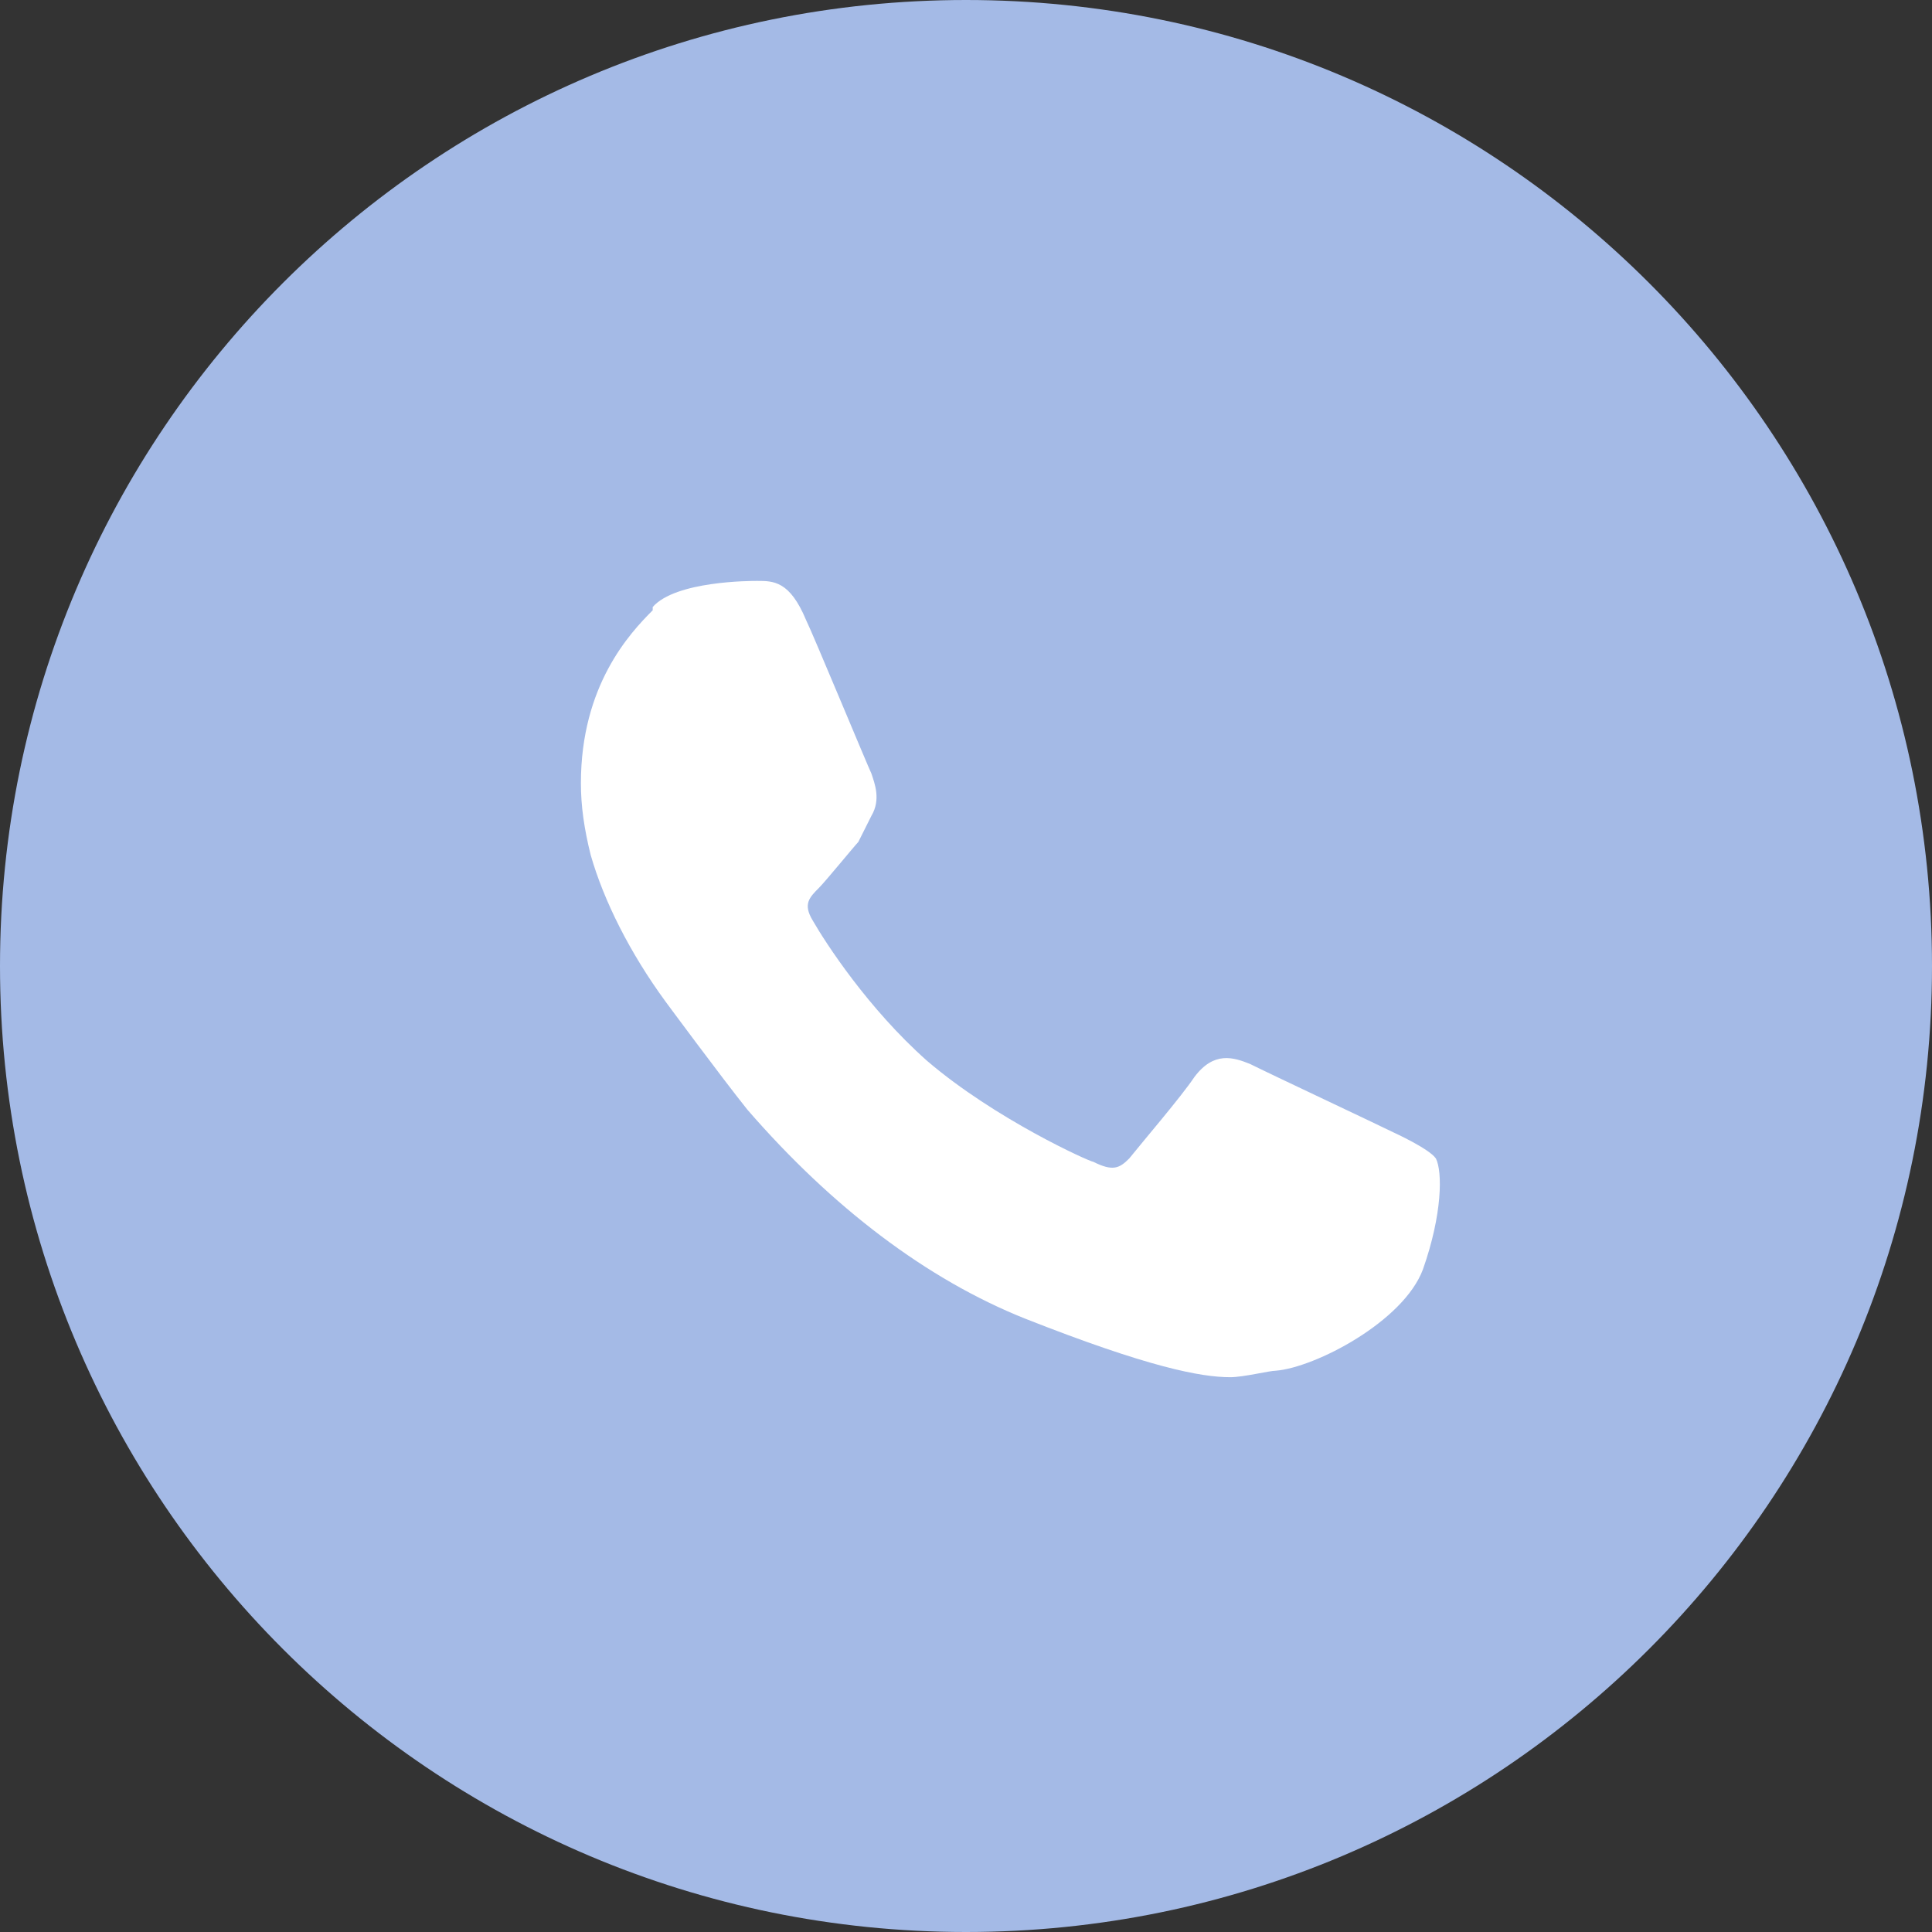 <svg width="43" height="43" viewBox="0 0 43 43" fill="none" xmlns="http://www.w3.org/2000/svg">
<rect x="0" y="0" width="43" height="43" fill="#333333" stroke="none"/>
<g id="Frame" clip-path="url(#clip0_1_466)">
<path id="Vector" d="M21.5 43C33.374 43 43 33.374 43 21.5C43 9.626 33.374 0 21.5 0C9.626 0 0 9.626 0 21.5C0 33.374 9.626 43 21.5 43Z" fill="#A4BAE6"/>
<path id="Vector_2" d="M31.959 25.785C31.814 25.568 31.015 25.204 31.015 25.204C30.725 25.059 28.255 23.897 27.819 23.679C27.456 23.534 27.02 23.389 26.584 23.97C26.294 24.405 25.422 25.422 25.132 25.785C24.914 26.003 24.769 26.076 24.333 25.858C24.26 25.858 22.154 24.914 20.628 23.606C19.321 22.444 18.377 20.991 18.086 20.483C17.868 20.12 18.014 19.975 18.231 19.757C18.377 19.611 19.03 18.812 19.103 18.74C19.176 18.595 19.394 18.159 19.394 18.159C19.611 17.796 19.466 17.432 19.394 17.215C19.321 17.069 18.086 14.091 17.941 13.801C17.578 12.929 17.215 12.929 16.851 12.929C16.706 12.929 15.036 12.929 14.527 13.51V13.583C14.019 14.091 12.929 15.253 12.929 17.432C12.929 17.941 13.002 18.449 13.147 19.03C13.438 20.047 14.019 21.209 14.818 22.299C14.818 22.299 16.052 23.97 16.633 24.696C18.522 26.875 20.628 28.473 22.807 29.345C25.568 30.434 26.73 30.652 27.383 30.652C27.674 30.652 28.255 30.507 28.4 30.507C29.272 30.434 31.233 29.417 31.669 28.255C32.105 27.02 32.105 26.076 31.959 25.785Z" fill="white"/>
</g>
<defs>
<clipPath id="clip0_1_466">
<rect width="43" height="43" fill="white"/>
</clipPath>
</defs>
</svg>
